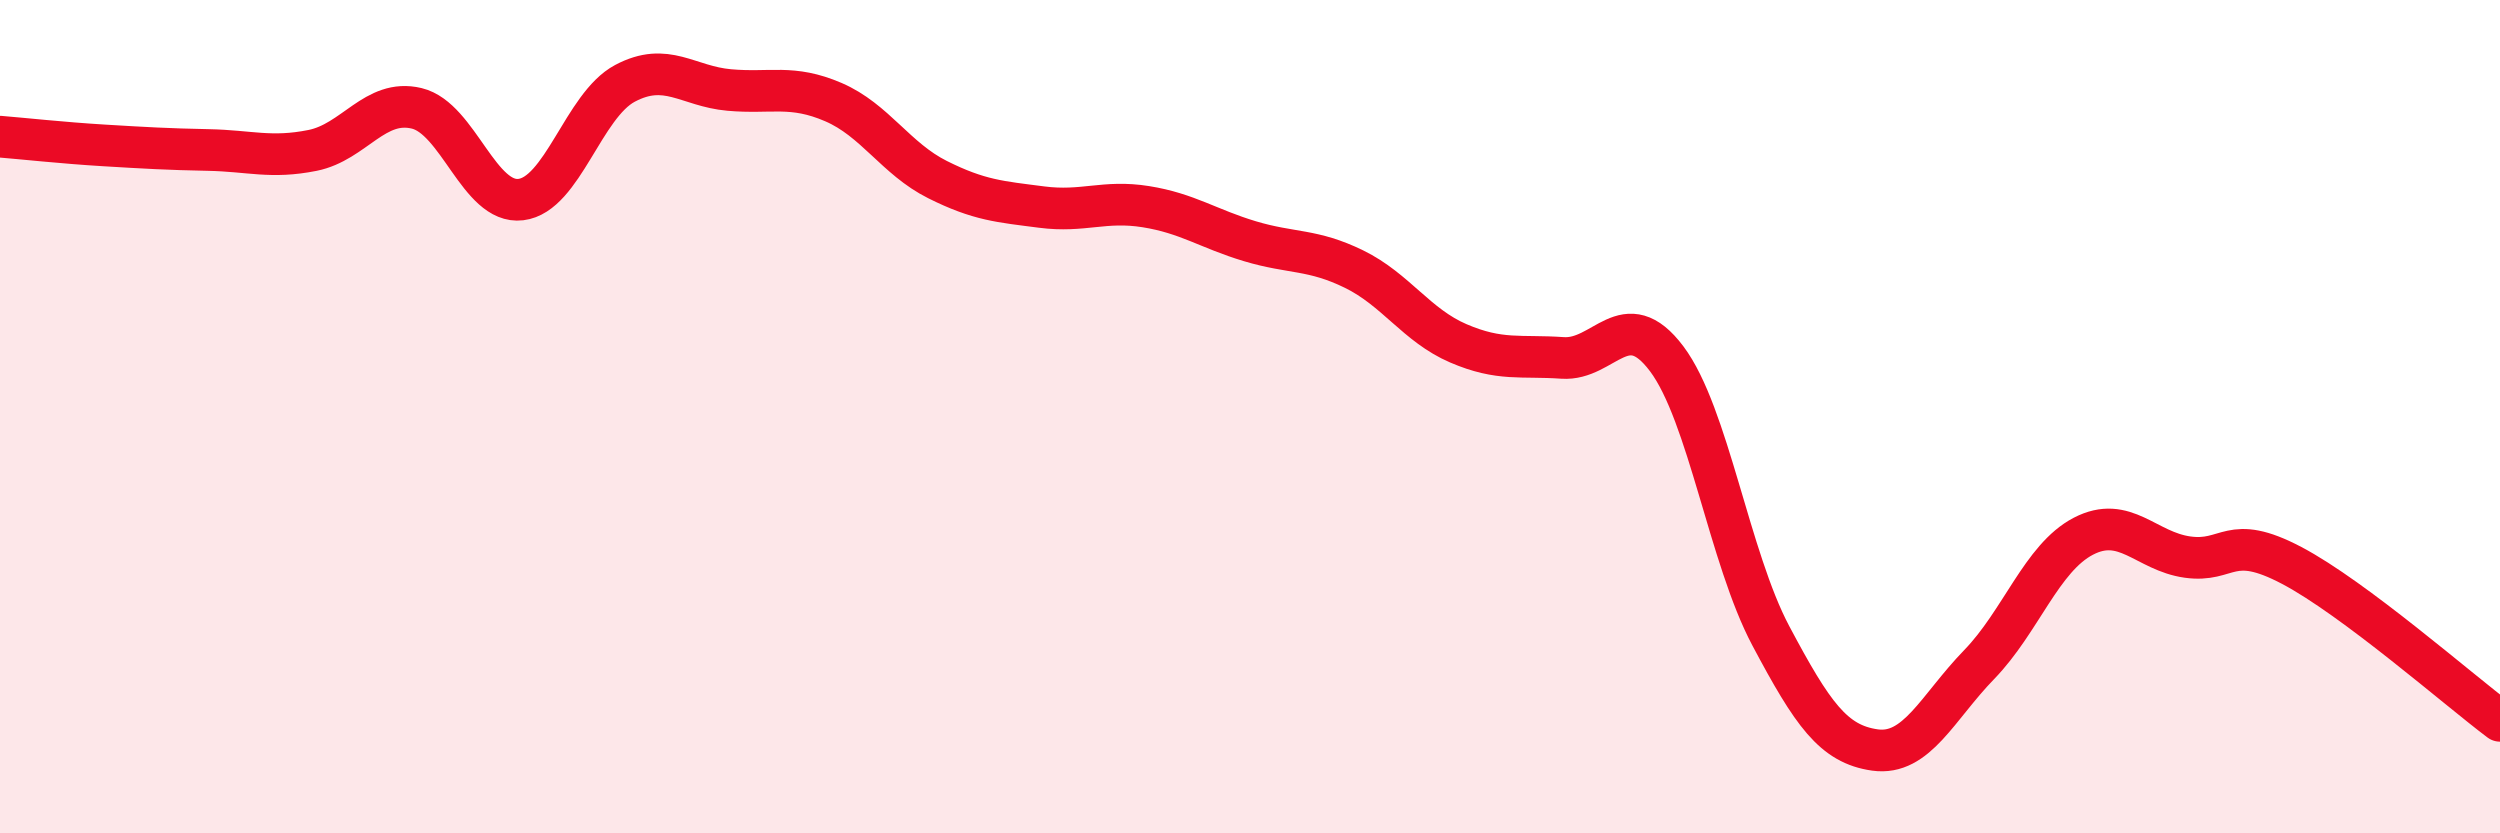 
    <svg width="60" height="20" viewBox="0 0 60 20" xmlns="http://www.w3.org/2000/svg">
      <path
        d="M 0,3.28 C 0.5,3.32 1.5,3.43 2.5,3.49 C 3.5,3.55 4,3.58 5,3.6 C 6,3.62 6.5,3.81 7.5,3.61 C 8.5,3.41 9,2.36 10,2.6 C 11,2.84 11.5,4.91 12.5,4.79 C 13.5,4.67 14,2.53 15,2 C 16,1.47 16.5,2.07 17.5,2.16 C 18.5,2.25 19,2.02 20,2.45 C 21,2.88 21.5,3.81 22.5,4.31 C 23.5,4.81 24,4.84 25,4.97 C 26,5.1 26.5,4.8 27.5,4.96 C 28.5,5.12 29,5.49 30,5.79 C 31,6.09 31.5,5.97 32.5,6.46 C 33.5,6.95 34,7.81 35,8.24 C 36,8.67 36.5,8.52 37.5,8.59 C 38.5,8.66 39,7.28 40,8.61 C 41,9.94 41.5,13.38 42.5,15.26 C 43.5,17.14 44,17.86 45,18 C 46,18.14 46.5,16.98 47.5,15.95 C 48.5,14.92 49,13.39 50,12.87 C 51,12.35 51.5,13.23 52.5,13.37 C 53.5,13.51 53.5,12.78 55,13.57 C 56.5,14.36 59,16.55 60,17.3L60 20L0 20Z"
        fill="#EB0A25"
        opacity="0.1"
        stroke-linecap="round"
        stroke-linejoin="round"
      />
      <path
        d="M 0,3.28 C 0.5,3.32 1.5,3.43 2.5,3.49 C 3.5,3.55 4,3.58 5,3.6 C 6,3.62 6.5,3.81 7.5,3.61 C 8.5,3.41 9,2.36 10,2.6 C 11,2.84 11.5,4.91 12.5,4.79 C 13.5,4.67 14,2.53 15,2 C 16,1.47 16.5,2.07 17.5,2.16 C 18.5,2.25 19,2.02 20,2.45 C 21,2.88 21.5,3.81 22.5,4.31 C 23.5,4.81 24,4.84 25,4.97 C 26,5.1 26.5,4.8 27.5,4.96 C 28.5,5.12 29,5.49 30,5.79 C 31,6.09 31.5,5.97 32.5,6.46 C 33.5,6.95 34,7.81 35,8.24 C 36,8.67 36.5,8.52 37.5,8.59 C 38.5,8.66 39,7.28 40,8.61 C 41,9.94 41.5,13.38 42.5,15.26 C 43.5,17.14 44,17.86 45,18 C 46,18.14 46.5,16.98 47.5,15.95 C 48.5,14.92 49,13.39 50,12.87 C 51,12.35 51.5,13.23 52.5,13.37 C 53.5,13.51 53.5,12.78 55,13.57 C 56.5,14.36 59,16.55 60,17.3"
        stroke="#EB0A25"
        stroke-width="1"
        fill="none"
        stroke-linecap="round"
        stroke-linejoin="round"
      />
    </svg>
  